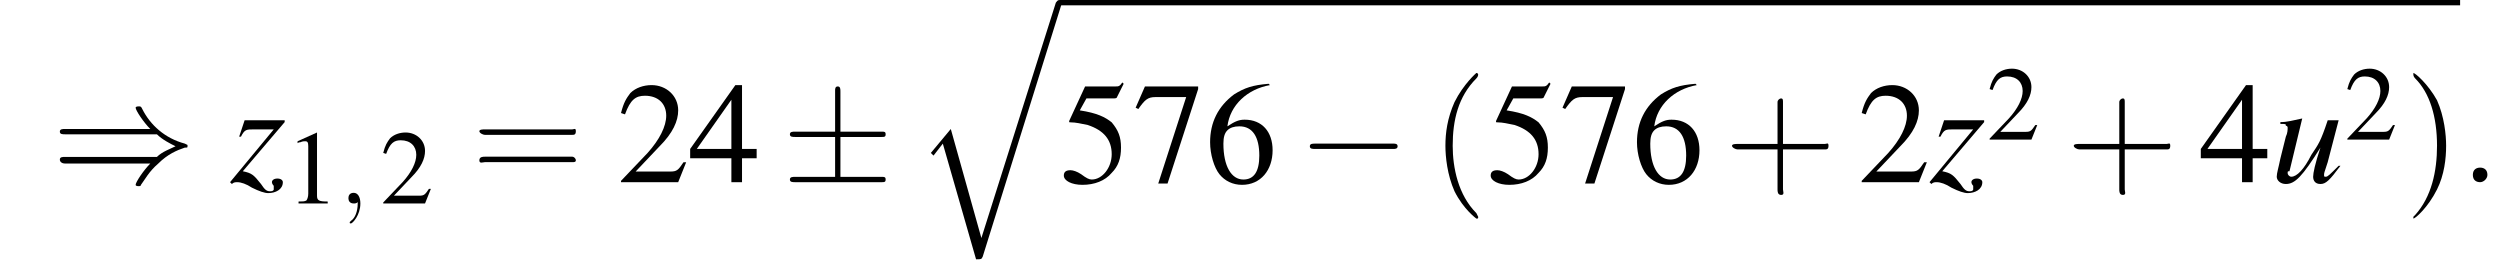 <?xml version='1.0' encoding='UTF-8'?>
<!---6.8-->
<svg height='20.6pt' version='1.1' viewBox='142.6 70.2 188.0 20.6' width='188.0pt' xmlns='http://www.w3.org/2000/svg' xmlns:xlink='http://www.w3.org/1999/xlink'>
<defs>
<path d='M5 17.5L2.7 9.3L1.2 11.1L1.4 11.3L2.1 10.4L4.6 19.1C5 19.1 5 19.1 5.1 18.9L11 0C11.1 -0.2 11.1 -0.2 11.1 -0.2C11.1 -0.3 11 -0.4 10.9 -0.4C10.7 -0.4 10.7 -0.3 10.6 -0.2L5 17.5Z' id='g1-113'/>
<path d='M7.2 -2.5C7.3 -2.5 7.5 -2.5 7.5 -2.7S7.3 -2.9 7.2 -2.9H1.3C1.1 -2.9 0.9 -2.9 0.9 -2.7S1.1 -2.5 1.3 -2.5H7.2Z' id='g6-0'/>
<path d='M4.4 -3.4H7.5C7.7 -3.4 7.8 -3.4 7.8 -3.6S7.7 -3.8 7.5 -3.8H4.4V-6.8C4.4 -7 4.4 -7.2 4.2 -7.2S4 -7 4 -6.9V-3.8H1C0.8 -3.8 0.6 -3.8 0.6 -3.6S0.8 -3.4 1 -3.4H4V-0.4H1C0.8 -0.4 0.6 -0.4 0.6 -0.2S0.8 0 1 0H7.5C7.7 0 7.8 0 7.8 -0.2S7.7 -0.4 7.5 -0.4H4.4V-3.4Z' id='g6-6'/>
<path d='M7.9 -3.6C8.3 -3.2 8.9 -2.9 9.3 -2.7C8.9 -2.5 8.3 -2.3 7.9 -1.9H1C0.8 -1.9 0.6 -1.9 0.6 -1.7S0.8 -1.4 1 -1.4H7.4C6.9 -0.9 6.3 0 6.3 0.2C6.3 0.3 6.5 0.3 6.5 0.3C6.6 0.3 6.7 0.3 6.7 0.2C7 -0.2 7.3 -0.8 8 -1.4C8.7 -2.1 9.4 -2.4 10 -2.6C10.2 -2.6 10.2 -2.6 10.2 -2.7C10.2 -2.7 10.2 -2.7 10.2 -2.7S10.2 -2.8 10.2 -2.8L10.2 -2.8C10.2 -2.8 10.2 -2.8 10 -2.9C8.5 -3.3 7.4 -4.3 6.8 -5.5C6.7 -5.7 6.7 -5.7 6.5 -5.7C6.5 -5.7 6.3 -5.7 6.3 -5.6C6.3 -5.4 6.9 -4.5 7.4 -4H1C0.8 -4 0.6 -4 0.6 -3.8S0.8 -3.6 1 -3.6H7.9Z' id='g6-41'/>
<path d='M3.2 -7.3L1.2 -6.4V-6.2C1.3 -6.3 1.5 -6.3 1.5 -6.3C1.7 -6.4 1.9 -6.4 2 -6.4C2.2 -6.4 2.3 -6.3 2.3 -5.9V-1C2.3 -0.7 2.2 -0.4 2.1 -0.3C1.9 -0.2 1.7 -0.2 1.3 -0.2V0H4.3V-0.2C3.4 -0.2 3.2 -0.3 3.2 -0.8V-7.3L3.2 -7.3Z' id='g8-49'/>
<path d='M5.2 -1.5L5 -1.5C4.6 -0.9 4.5 -0.8 4 -0.8H1.4L3.2 -2.7C4.2 -3.7 4.6 -4.6 4.6 -5.4C4.6 -6.5 3.7 -7.3 2.6 -7.3C2 -7.3 1.4 -7.1 1 -6.7C0.7 -6.3 0.5 -6 0.3 -5.2L0.6 -5.1C1 -6.2 1.4 -6.5 2.1 -6.5C3.1 -6.5 3.7 -5.9 3.7 -5C3.7 -4.2 3.2 -3.2 2.3 -2.2L0.3 -0.1V0H4.6L5.2 -1.5Z' id='g8-50'/>
<path d='M5.1 -2.5H4V-7.3H3.5L0.1 -2.5V-1.8H3.2V0H4V-1.8H5.1V-2.5ZM3.2 -2.5H0.6L3.2 -6.2V-2.5Z' id='g8-52'/>
<path d='M2 -6.3H4.1C4.3 -6.3 4.3 -6.4 4.3 -6.4L4.8 -7.4L4.7 -7.5C4.5 -7.2 4.4 -7.2 4.2 -7.2H1.9L0.7 -4.6C0.7 -4.6 0.7 -4.6 0.7 -4.6C0.7 -4.5 0.7 -4.5 0.8 -4.5C1.2 -4.5 1.6 -4.4 2.1 -4.3C3.3 -3.9 3.9 -3.2 3.9 -2.1C3.9 -1.1 3.2 -0.2 2.4 -0.2C2.2 -0.2 2 -0.3 1.6 -0.6C1.3 -0.8 1 -0.9 0.8 -0.9C0.5 -0.9 0.3 -0.8 0.3 -0.5C0.3 -0.1 0.9 0.2 1.7 0.2C2.6 0.2 3.4 -0.1 3.9 -0.7C4.4 -1.2 4.6 -1.8 4.6 -2.6C4.6 -3.4 4.4 -3.9 3.9 -4.5C3.4 -4.9 2.8 -5.2 1.5 -5.4L2 -6.3Z' id='g8-53'/>
<path d='M4.8 -7.4C3.6 -7.3 3 -7.1 2.2 -6.6C1 -5.7 0.4 -4.5 0.4 -3C0.4 -2.1 0.7 -1.1 1.1 -0.6C1.5 -0.1 2.1 0.2 2.8 0.2C4.2 0.2 5.1 -0.9 5.1 -2.4C5.1 -3.8 4.3 -4.7 3 -4.7C2.6 -4.7 2.3 -4.6 1.7 -4.2C1.9 -5.8 3.2 -7 4.9 -7.3L4.8 -7.4ZM2.6 -4.2C3.6 -4.2 4.1 -3.4 4.1 -2C4.1 -0.8 3.7 -0.2 2.9 -0.2C2 -0.2 1.4 -1.2 1.4 -2.9C1.4 -3.4 1.5 -3.7 1.7 -3.9C1.9 -4.1 2.2 -4.2 2.6 -4.2Z' id='g8-54'/>
<path d='M4.9 -7.2H0.9L0.2 -5.6L0.4 -5.5C0.9 -6.2 1.1 -6.4 1.7 -6.4H4L1.9 0.1H2.6L4.9 -7V-7.2Z' id='g8-55'/>
<path d='M3.7 -0.9C3.2 -0.4 3.1 -0.3 3 -0.3C2.9 -0.3 2.9 -0.3 2.9 -0.4C2.9 -0.5 2.9 -0.5 3.1 -1.1L3.7 -3.4H3.1C2.7 -2.2 2.6 -2.1 2.2 -1.5C1.8 -0.7 1.4 -0.3 1.1 -0.3C1 -0.3 0.9 -0.4 0.9 -0.5C0.9 -0.6 0.9 -0.6 1 -0.6L1.7 -3.5L1.7 -3.5C1.2 -3.4 0.9 -3.3 0.5 -3.3V-3.2C0.8 -3.2 0.8 -3.2 0.8 -3.1C0.9 -3.1 0.9 -3 0.9 -3C0.9 -2.9 0.9 -2.7 0.8 -2.5L0.5 -1.3C0.4 -0.8 0.3 -0.5 0.3 -0.3C0.3 -0.1 0.5 0.1 0.8 0.1C1.3 0.1 1.7 -0.3 2.7 -1.9C2.4 -1 2.3 -0.5 2.3 -0.3C2.3 -0.1 2.4 0.1 2.7 0.1C3 0.1 3.2 -0.1 3.8 -0.9L3.7 -0.9Z' id='g13-117'/>
<path d='M0.6 -2.5C0.8 -2.9 0.9 -2.9 1.3 -2.9H2.4L0 0L0.1 0.1C0.2 0 0.3 0 0.4 0C0.6 0 0.9 0.1 1.2 0.3C1.6 0.5 1.9 0.6 2.1 0.6C2.5 0.6 2.9 0.4 2.9 0C2.9 -0.1 2.8 -0.2 2.6 -0.2C2.4 -0.2 2.3 -0.1 2.3 0C2.3 0.1 2.4 0.2 2.4 0.2C2.4 0.3 2.4 0.3 2.4 0.4C2.4 0.4 2.4 0.5 2.2 0.5C2 0.5 1.9 0.4 1.7 0.1C1.3 -0.4 1.2 -0.5 0.7 -0.6L3 -3.3V-3.4H0.8L0.5 -2.5L0.6 -2.5Z' id='g13-122'/>
<path d='M1.5 -0.4C1.5 -0.7 1.3 -0.8 1.1 -0.8S0.7 -0.7 0.7 -0.4S0.9 0 1.1 0S1.5 -0.2 1.5 -0.4Z' id='g12-58'/>
<path d='M1.6 0C1.6 -0.5 1.4 -0.8 1.1 -0.8C0.8 -0.8 0.7 -0.6 0.7 -0.4C0.7 -0.2 0.8 0 1.1 0C1.2 0 1.3 0 1.4 -0.1C1.4 -0.1 1.4 -0.1 1.4 -0.1S1.4 -0.1 1.4 0C1.4 0.6 1.2 1.1 0.9 1.3C0.8 1.4 0.8 1.4 0.8 1.4C0.8 1.5 0.8 1.5 0.9 1.5C1 1.5 1.6 0.9 1.6 0Z' id='g12-59'/>
<use id='g20-49' transform='scale(0.731)' xlink:href='#g8-49'/>
<use id='g20-50' transform='scale(0.731)' xlink:href='#g8-50'/>
<path d='M2.6 1.9C2.6 1.9 2.6 1.9 2.5 1.7C1.5 0.7 1.2 -0.8 1.2 -2C1.2 -3.4 1.5 -4.7 2.5 -5.7C2.6 -5.8 2.6 -5.9 2.6 -5.9C2.6 -5.9 2.6 -6 2.5 -6C2.5 -6 1.8 -5.4 1.3 -4.4C0.9 -3.5 0.8 -2.7 0.8 -2C0.8 -1.4 0.9 -0.4 1.3 0.5C1.8 1.5 2.5 2 2.5 2C2.6 2 2.6 2 2.6 1.9Z' id='g21-40'/>
<path d='M2.3 -2C2.3 -2.6 2.2 -3.6 1.8 -4.5C1.3 -5.4 0.6 -6 0.5 -6C0.5 -6 0.5 -5.9 0.5 -5.9C0.5 -5.9 0.5 -5.8 0.6 -5.7C1.4 -4.9 1.8 -3.6 1.8 -2C1.8 -0.6 1.5 0.8 0.6 1.8C0.5 1.9 0.5 1.9 0.5 1.9C0.5 2 0.5 2 0.5 2C0.6 2 1.3 1.4 1.8 0.4C2.2 -0.4 2.3 -1.3 2.3 -2Z' id='g21-41'/>
<path d='M3.2 -1.8H5.5C5.6 -1.8 5.7 -1.8 5.7 -2S5.6 -2.1 5.5 -2.1H3.2V-4.4C3.2 -4.5 3.2 -4.6 3.1 -4.6S2.9 -4.5 2.9 -4.4V-2.1H0.7C0.6 -2.1 0.4 -2.1 0.4 -2S0.6 -1.8 0.7 -1.8H2.9V0.4C2.9 0.5 2.9 0.7 3.1 0.7S3.2 0.5 3.2 0.4V-1.8Z' id='g21-43'/>
<path d='M5.5 -2.6C5.6 -2.6 5.7 -2.6 5.7 -2.8S5.6 -2.9 5.5 -2.9H0.7C0.6 -2.9 0.4 -2.9 0.4 -2.8S0.6 -2.6 0.7 -2.6H5.5ZM5.5 -1.1C5.6 -1.1 5.7 -1.1 5.7 -1.2S5.6 -1.4 5.5 -1.4H0.7C0.6 -1.4 0.4 -1.4 0.4 -1.2S0.6 -1.1 0.7 -1.1H5.5Z' id='g21-61'/>
<use id='g16-58' transform='scale(1.369)' xlink:href='#g12-58'/>
<use id='g17-117' transform='scale(1.369)' xlink:href='#g13-117'/>
<use id='g17-122' transform='scale(1.369)' xlink:href='#g13-122'/>
<use id='g24-50' xlink:href='#g8-50'/>
<use id='g24-52' xlink:href='#g8-52'/>
<use id='g24-53' xlink:href='#g8-53'/>
<use id='g24-54' xlink:href='#g8-54'/>
<use id='g24-55' xlink:href='#g8-55'/>
<use id='g25-40' transform='scale(1.369)' xlink:href='#g21-40'/>
<use id='g25-41' transform='scale(1.369)' xlink:href='#g21-41'/>
<use id='g25-43' transform='scale(1.369)' xlink:href='#g21-43'/>
<use id='g25-61' transform='scale(1.369)' xlink:href='#g21-61'/>
</defs>
<g id='page1'>

<use x='146.5' xlink:href='#g6-41' y='83.9'/>
<use x='159.9' xlink:href='#g17-122' y='83.9'/>
<use x='164.1' xlink:href='#g20-49' y='85.5'/>
<use x='168.1' xlink:href='#g12-59' y='85.5'/>
<use x='171.2' xlink:href='#g20-50' y='85.5'/>
<use x='178.1' xlink:href='#g25-61' y='83.9'/>
<use x='189' xlink:href='#g24-50' y='83.9'/>
<use x='194.4' xlink:href='#g24-52' y='83.9'/>
<use x='201.4' xlink:href='#g6-6' y='83.9'/>
<use x='211.4' xlink:href='#g1-113' y='70.6'/>
<rect height='0.4' width='105.3' x='222.3' y='70.2'/>
<use x='222.3' xlink:href='#g24-53' y='83.9'/>
<use x='227.8' xlink:href='#g24-55' y='83.9'/>
<use x='233.2' xlink:href='#g24-54' y='83.9'/>
<use x='240.2' xlink:href='#g6-0' y='83.9'/>
<use x='250.2' xlink:href='#g25-40' y='83.9'/>
<use x='254.4' xlink:href='#g24-53' y='83.9'/>
<use x='259.9' xlink:href='#g24-55' y='83.9'/>
<use x='265.3' xlink:href='#g24-54' y='83.9'/>
<use x='272.3' xlink:href='#g25-43' y='83.9'/>
<use x='282.3' xlink:href='#g24-50' y='83.9'/>
<use x='287.7' xlink:href='#g17-122' y='83.9'/>
<use x='292' xlink:href='#g20-50' y='80.7'/>
<use x='298' xlink:href='#g25-43' y='83.9'/>
<use x='308' xlink:href='#g24-52' y='83.9'/>
<use x='313.4' xlink:href='#g17-117' y='83.9'/>
<use x='318.9' xlink:href='#g20-50' y='80.7'/>
<use x='323.4' xlink:href='#g25-41' y='83.9'/>
<use x='327.6' xlink:href='#g16-58' y='83.9'/>
</g>
</svg>